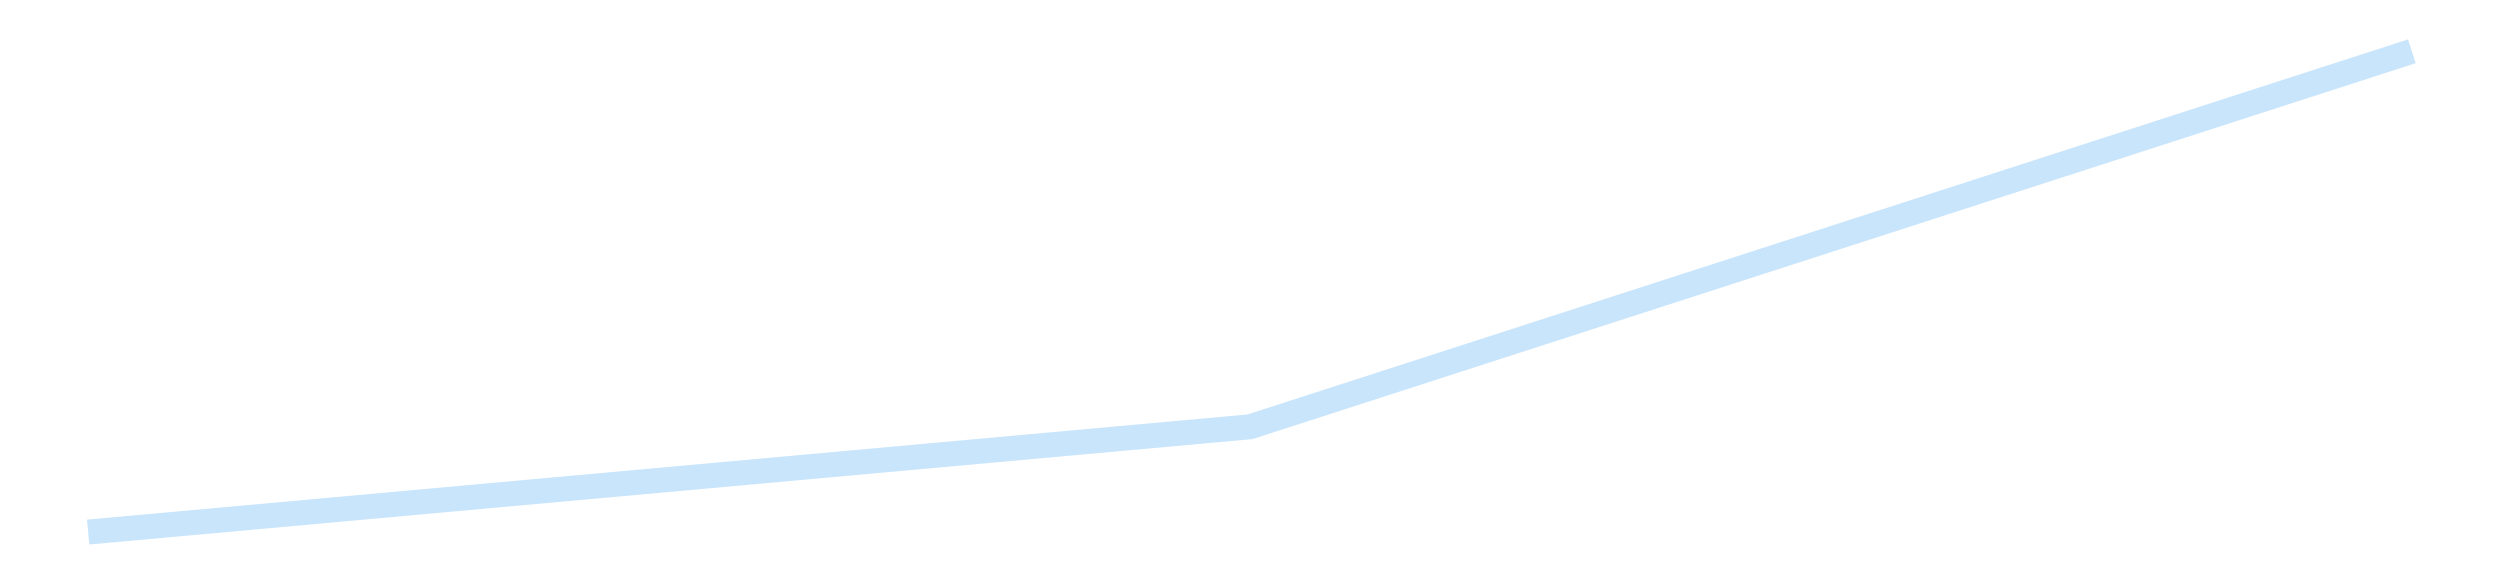 <?xml version='1.0' encoding='utf-8'?>
<svg xmlns="http://www.w3.org/2000/svg" xmlns:xlink="http://www.w3.org/1999/xlink" id="chart-c0b88b10-5a3f-4216-8616-0b6f759d3df7" class="pygal-chart pygal-sparkline" viewBox="0 0 300 70" width="300" height="70"><!--Generated with pygal 3.0.4 (lxml) ©Kozea 2012-2016 on 2025-12-17--><!--http://pygal.org--><!--http://github.com/Kozea/pygal--><defs><style type="text/css">#chart-c0b88b10-5a3f-4216-8616-0b6f759d3df7{-webkit-user-select:none;-webkit-font-smoothing:antialiased;font-family:Consolas,"Liberation Mono",Menlo,Courier,monospace}#chart-c0b88b10-5a3f-4216-8616-0b6f759d3df7 .title{font-family:Consolas,"Liberation Mono",Menlo,Courier,monospace;font-size:16px}#chart-c0b88b10-5a3f-4216-8616-0b6f759d3df7 .legends .legend text{font-family:Consolas,"Liberation Mono",Menlo,Courier,monospace;font-size:14px}#chart-c0b88b10-5a3f-4216-8616-0b6f759d3df7 .axis text{font-family:Consolas,"Liberation Mono",Menlo,Courier,monospace;font-size:10px}#chart-c0b88b10-5a3f-4216-8616-0b6f759d3df7 .axis text.major{font-family:Consolas,"Liberation Mono",Menlo,Courier,monospace;font-size:10px}#chart-c0b88b10-5a3f-4216-8616-0b6f759d3df7 .text-overlay text.value{font-family:Consolas,"Liberation Mono",Menlo,Courier,monospace;font-size:16px}#chart-c0b88b10-5a3f-4216-8616-0b6f759d3df7 .text-overlay text.label{font-family:Consolas,"Liberation Mono",Menlo,Courier,monospace;font-size:10px}#chart-c0b88b10-5a3f-4216-8616-0b6f759d3df7 .tooltip{font-family:Consolas,"Liberation Mono",Menlo,Courier,monospace;font-size:14px}#chart-c0b88b10-5a3f-4216-8616-0b6f759d3df7 text.no_data{font-family:Consolas,"Liberation Mono",Menlo,Courier,monospace;font-size:64px}
#chart-c0b88b10-5a3f-4216-8616-0b6f759d3df7{background-color:transparent}#chart-c0b88b10-5a3f-4216-8616-0b6f759d3df7 path,#chart-c0b88b10-5a3f-4216-8616-0b6f759d3df7 line,#chart-c0b88b10-5a3f-4216-8616-0b6f759d3df7 rect,#chart-c0b88b10-5a3f-4216-8616-0b6f759d3df7 circle{-webkit-transition:150ms;-moz-transition:150ms;transition:150ms}#chart-c0b88b10-5a3f-4216-8616-0b6f759d3df7 .graph &gt; .background{fill:transparent}#chart-c0b88b10-5a3f-4216-8616-0b6f759d3df7 .plot &gt; .background{fill:transparent}#chart-c0b88b10-5a3f-4216-8616-0b6f759d3df7 .graph{fill:rgba(0,0,0,.87)}#chart-c0b88b10-5a3f-4216-8616-0b6f759d3df7 text.no_data{fill:rgba(0,0,0,1)}#chart-c0b88b10-5a3f-4216-8616-0b6f759d3df7 .title{fill:rgba(0,0,0,1)}#chart-c0b88b10-5a3f-4216-8616-0b6f759d3df7 .legends .legend text{fill:rgba(0,0,0,.87)}#chart-c0b88b10-5a3f-4216-8616-0b6f759d3df7 .legends .legend:hover text{fill:rgba(0,0,0,1)}#chart-c0b88b10-5a3f-4216-8616-0b6f759d3df7 .axis .line{stroke:rgba(0,0,0,1)}#chart-c0b88b10-5a3f-4216-8616-0b6f759d3df7 .axis .guide.line{stroke:rgba(0,0,0,.54)}#chart-c0b88b10-5a3f-4216-8616-0b6f759d3df7 .axis .major.line{stroke:rgba(0,0,0,.87)}#chart-c0b88b10-5a3f-4216-8616-0b6f759d3df7 .axis text.major{fill:rgba(0,0,0,1)}#chart-c0b88b10-5a3f-4216-8616-0b6f759d3df7 .axis.y .guides:hover .guide.line,#chart-c0b88b10-5a3f-4216-8616-0b6f759d3df7 .line-graph .axis.x .guides:hover .guide.line,#chart-c0b88b10-5a3f-4216-8616-0b6f759d3df7 .stackedline-graph .axis.x .guides:hover .guide.line,#chart-c0b88b10-5a3f-4216-8616-0b6f759d3df7 .xy-graph .axis.x .guides:hover .guide.line{stroke:rgba(0,0,0,1)}#chart-c0b88b10-5a3f-4216-8616-0b6f759d3df7 .axis .guides:hover text{fill:rgba(0,0,0,1)}#chart-c0b88b10-5a3f-4216-8616-0b6f759d3df7 .reactive{fill-opacity:.7;stroke-opacity:.8;stroke-width:3}#chart-c0b88b10-5a3f-4216-8616-0b6f759d3df7 .ci{stroke:rgba(0,0,0,.87)}#chart-c0b88b10-5a3f-4216-8616-0b6f759d3df7 .reactive.active,#chart-c0b88b10-5a3f-4216-8616-0b6f759d3df7 .active .reactive{fill-opacity:.8;stroke-opacity:.9;stroke-width:4}#chart-c0b88b10-5a3f-4216-8616-0b6f759d3df7 .ci .reactive.active{stroke-width:1.5}#chart-c0b88b10-5a3f-4216-8616-0b6f759d3df7 .series text{fill:rgba(0,0,0,1)}#chart-c0b88b10-5a3f-4216-8616-0b6f759d3df7 .tooltip rect{fill:transparent;stroke:rgba(0,0,0,1);-webkit-transition:opacity 150ms;-moz-transition:opacity 150ms;transition:opacity 150ms}#chart-c0b88b10-5a3f-4216-8616-0b6f759d3df7 .tooltip .label{fill:rgba(0,0,0,.87)}#chart-c0b88b10-5a3f-4216-8616-0b6f759d3df7 .tooltip .label{fill:rgba(0,0,0,.87)}#chart-c0b88b10-5a3f-4216-8616-0b6f759d3df7 .tooltip .legend{font-size:.8em;fill:rgba(0,0,0,.54)}#chart-c0b88b10-5a3f-4216-8616-0b6f759d3df7 .tooltip .x_label{font-size:.6em;fill:rgba(0,0,0,1)}#chart-c0b88b10-5a3f-4216-8616-0b6f759d3df7 .tooltip .xlink{font-size:.5em;text-decoration:underline}#chart-c0b88b10-5a3f-4216-8616-0b6f759d3df7 .tooltip .value{font-size:1.5em}#chart-c0b88b10-5a3f-4216-8616-0b6f759d3df7 .bound{font-size:.5em}#chart-c0b88b10-5a3f-4216-8616-0b6f759d3df7 .max-value{font-size:.75em;fill:rgba(0,0,0,.54)}#chart-c0b88b10-5a3f-4216-8616-0b6f759d3df7 .map-element{fill:transparent;stroke:rgba(0,0,0,.54) !important}#chart-c0b88b10-5a3f-4216-8616-0b6f759d3df7 .map-element .reactive{fill-opacity:inherit;stroke-opacity:inherit}#chart-c0b88b10-5a3f-4216-8616-0b6f759d3df7 .color-0,#chart-c0b88b10-5a3f-4216-8616-0b6f759d3df7 .color-0 a:visited{stroke:#bbdefb;fill:#bbdefb}#chart-c0b88b10-5a3f-4216-8616-0b6f759d3df7 .text-overlay .color-0 text{fill:black}
#chart-c0b88b10-5a3f-4216-8616-0b6f759d3df7 text.no_data{text-anchor:middle}#chart-c0b88b10-5a3f-4216-8616-0b6f759d3df7 .guide.line{fill:none}#chart-c0b88b10-5a3f-4216-8616-0b6f759d3df7 .centered{text-anchor:middle}#chart-c0b88b10-5a3f-4216-8616-0b6f759d3df7 .title{text-anchor:middle}#chart-c0b88b10-5a3f-4216-8616-0b6f759d3df7 .legends .legend text{fill-opacity:1}#chart-c0b88b10-5a3f-4216-8616-0b6f759d3df7 .axis.x text{text-anchor:middle}#chart-c0b88b10-5a3f-4216-8616-0b6f759d3df7 .axis.x:not(.web) text[transform]{text-anchor:start}#chart-c0b88b10-5a3f-4216-8616-0b6f759d3df7 .axis.x:not(.web) text[transform].backwards{text-anchor:end}#chart-c0b88b10-5a3f-4216-8616-0b6f759d3df7 .axis.y text{text-anchor:end}#chart-c0b88b10-5a3f-4216-8616-0b6f759d3df7 .axis.y text[transform].backwards{text-anchor:start}#chart-c0b88b10-5a3f-4216-8616-0b6f759d3df7 .axis.y2 text{text-anchor:start}#chart-c0b88b10-5a3f-4216-8616-0b6f759d3df7 .axis.y2 text[transform].backwards{text-anchor:end}#chart-c0b88b10-5a3f-4216-8616-0b6f759d3df7 .axis .guide.line{stroke-dasharray:4,4;stroke:black}#chart-c0b88b10-5a3f-4216-8616-0b6f759d3df7 .axis .major.guide.line{stroke-dasharray:6,6;stroke:black}#chart-c0b88b10-5a3f-4216-8616-0b6f759d3df7 .horizontal .axis.y .guide.line,#chart-c0b88b10-5a3f-4216-8616-0b6f759d3df7 .horizontal .axis.y2 .guide.line,#chart-c0b88b10-5a3f-4216-8616-0b6f759d3df7 .vertical .axis.x .guide.line{opacity:0}#chart-c0b88b10-5a3f-4216-8616-0b6f759d3df7 .horizontal .axis.always_show .guide.line,#chart-c0b88b10-5a3f-4216-8616-0b6f759d3df7 .vertical .axis.always_show .guide.line{opacity:1 !important}#chart-c0b88b10-5a3f-4216-8616-0b6f759d3df7 .axis.y .guides:hover .guide.line,#chart-c0b88b10-5a3f-4216-8616-0b6f759d3df7 .axis.y2 .guides:hover .guide.line,#chart-c0b88b10-5a3f-4216-8616-0b6f759d3df7 .axis.x .guides:hover .guide.line{opacity:1}#chart-c0b88b10-5a3f-4216-8616-0b6f759d3df7 .axis .guides:hover text{opacity:1}#chart-c0b88b10-5a3f-4216-8616-0b6f759d3df7 .nofill{fill:none}#chart-c0b88b10-5a3f-4216-8616-0b6f759d3df7 .subtle-fill{fill-opacity:.2}#chart-c0b88b10-5a3f-4216-8616-0b6f759d3df7 .dot{stroke-width:1px;fill-opacity:1;stroke-opacity:1}#chart-c0b88b10-5a3f-4216-8616-0b6f759d3df7 .dot.active{stroke-width:5px}#chart-c0b88b10-5a3f-4216-8616-0b6f759d3df7 .dot.negative{fill:transparent}#chart-c0b88b10-5a3f-4216-8616-0b6f759d3df7 text,#chart-c0b88b10-5a3f-4216-8616-0b6f759d3df7 tspan{stroke:none !important}#chart-c0b88b10-5a3f-4216-8616-0b6f759d3df7 .series text.active{opacity:1}#chart-c0b88b10-5a3f-4216-8616-0b6f759d3df7 .tooltip rect{fill-opacity:.95;stroke-width:.5}#chart-c0b88b10-5a3f-4216-8616-0b6f759d3df7 .tooltip text{fill-opacity:1}#chart-c0b88b10-5a3f-4216-8616-0b6f759d3df7 .showable{visibility:hidden}#chart-c0b88b10-5a3f-4216-8616-0b6f759d3df7 .showable.shown{visibility:visible}#chart-c0b88b10-5a3f-4216-8616-0b6f759d3df7 .gauge-background{fill:rgba(229,229,229,1);stroke:none}#chart-c0b88b10-5a3f-4216-8616-0b6f759d3df7 .bg-lines{stroke:transparent;stroke-width:2px}</style><script type="text/javascript">window.pygal = window.pygal || {};window.pygal.config = window.pygal.config || {};window.pygal.config['c0b88b10-5a3f-4216-8616-0b6f759d3df7'] = {"allow_interruptions": false, "box_mode": "extremes", "classes": ["pygal-chart", "pygal-sparkline"], "css": ["file://style.css", "file://graph.css"], "defs": [], "disable_xml_declaration": false, "dots_size": 2.5, "dynamic_print_values": false, "explicit_size": true, "fill": false, "force_uri_protocol": "https", "formatter": null, "half_pie": false, "height": 70, "include_x_axis": false, "inner_radius": 0, "interpolate": null, "interpolation_parameters": {}, "interpolation_precision": 250, "inverse_y_axis": false, "js": [], "legend_at_bottom": false, "legend_at_bottom_columns": null, "legend_box_size": 12, "logarithmic": false, "margin": 5, "margin_bottom": null, "margin_left": null, "margin_right": null, "margin_top": null, "max_scale": 2, "min_scale": 1, "missing_value_fill_truncation": "x", "no_data_text": "", "no_prefix": false, "order_min": null, "pretty_print": false, "print_labels": false, "print_values": false, "print_values_position": "center", "print_zeroes": true, "range": null, "rounded_bars": null, "secondary_range": null, "show_dots": false, "show_legend": false, "show_minor_x_labels": true, "show_minor_y_labels": true, "show_only_major_dots": false, "show_x_guides": false, "show_x_labels": false, "show_y_guides": true, "show_y_labels": false, "spacing": 0, "stack_from_top": false, "strict": false, "stroke": true, "stroke_style": null, "style": {"background": "transparent", "ci_colors": [], "colors": ["#bbdefb"], "dot_opacity": "1", "font_family": "Consolas, \"Liberation Mono\", Menlo, Courier, monospace", "foreground": "rgba(0, 0, 0, .87)", "foreground_strong": "rgba(0, 0, 0, 1)", "foreground_subtle": "rgba(0, 0, 0, .54)", "guide_stroke_color": "black", "guide_stroke_dasharray": "4,4", "label_font_family": "Consolas, \"Liberation Mono\", Menlo, Courier, monospace", "label_font_size": 10, "legend_font_family": "Consolas, \"Liberation Mono\", Menlo, Courier, monospace", "legend_font_size": 14, "major_guide_stroke_color": "black", "major_guide_stroke_dasharray": "6,6", "major_label_font_family": "Consolas, \"Liberation Mono\", Menlo, Courier, monospace", "major_label_font_size": 10, "no_data_font_family": "Consolas, \"Liberation Mono\", Menlo, Courier, monospace", "no_data_font_size": 64, "opacity": ".7", "opacity_hover": ".8", "plot_background": "transparent", "stroke_opacity": ".8", "stroke_opacity_hover": ".9", "stroke_width": 3, "stroke_width_hover": "4", "title_font_family": "Consolas, \"Liberation Mono\", Menlo, Courier, monospace", "title_font_size": 16, "tooltip_font_family": "Consolas, \"Liberation Mono\", Menlo, Courier, monospace", "tooltip_font_size": 14, "transition": "150ms", "value_background": "rgba(229, 229, 229, 1)", "value_colors": [], "value_font_family": "Consolas, \"Liberation Mono\", Menlo, Courier, monospace", "value_font_size": 16, "value_label_font_family": "Consolas, \"Liberation Mono\", Menlo, Courier, monospace", "value_label_font_size": 10}, "title": null, "tooltip_border_radius": 0, "tooltip_fancy_mode": true, "truncate_label": null, "truncate_legend": null, "width": 300, "x_label_rotation": 0, "x_labels": null, "x_labels_major": null, "x_labels_major_count": null, "x_labels_major_every": null, "x_title": null, "xrange": null, "y_label_rotation": 0, "y_labels": null, "y_labels_major": null, "y_labels_major_count": null, "y_labels_major_every": null, "y_title": null, "zero": 0, "legends": [""]}</script></defs><title>Pygal</title><g class="graph line-graph vertical"><rect x="0" y="0" width="300" height="70" class="background"/><g transform="translate(5, 5)" class="plot"><rect x="0" y="0" width="290" height="60" class="background"/><g class="series serie-0 color-0"><path d="M5.577 58.846 L145 46.213 284.423 1.154" class="line reactive nofill"/></g></g><g class="titles"/><g transform="translate(5, 5)" class="plot overlay"><g class="series serie-0 color-0"/></g><g transform="translate(5, 5)" class="plot text-overlay"><g class="series serie-0 color-0"/></g><g transform="translate(5, 5)" class="plot tooltip-overlay"><g transform="translate(0 0)" style="opacity: 0" class="tooltip"><rect rx="0" ry="0" width="0" height="0" class="tooltip-box"/><g class="text"/></g></g></g></svg>